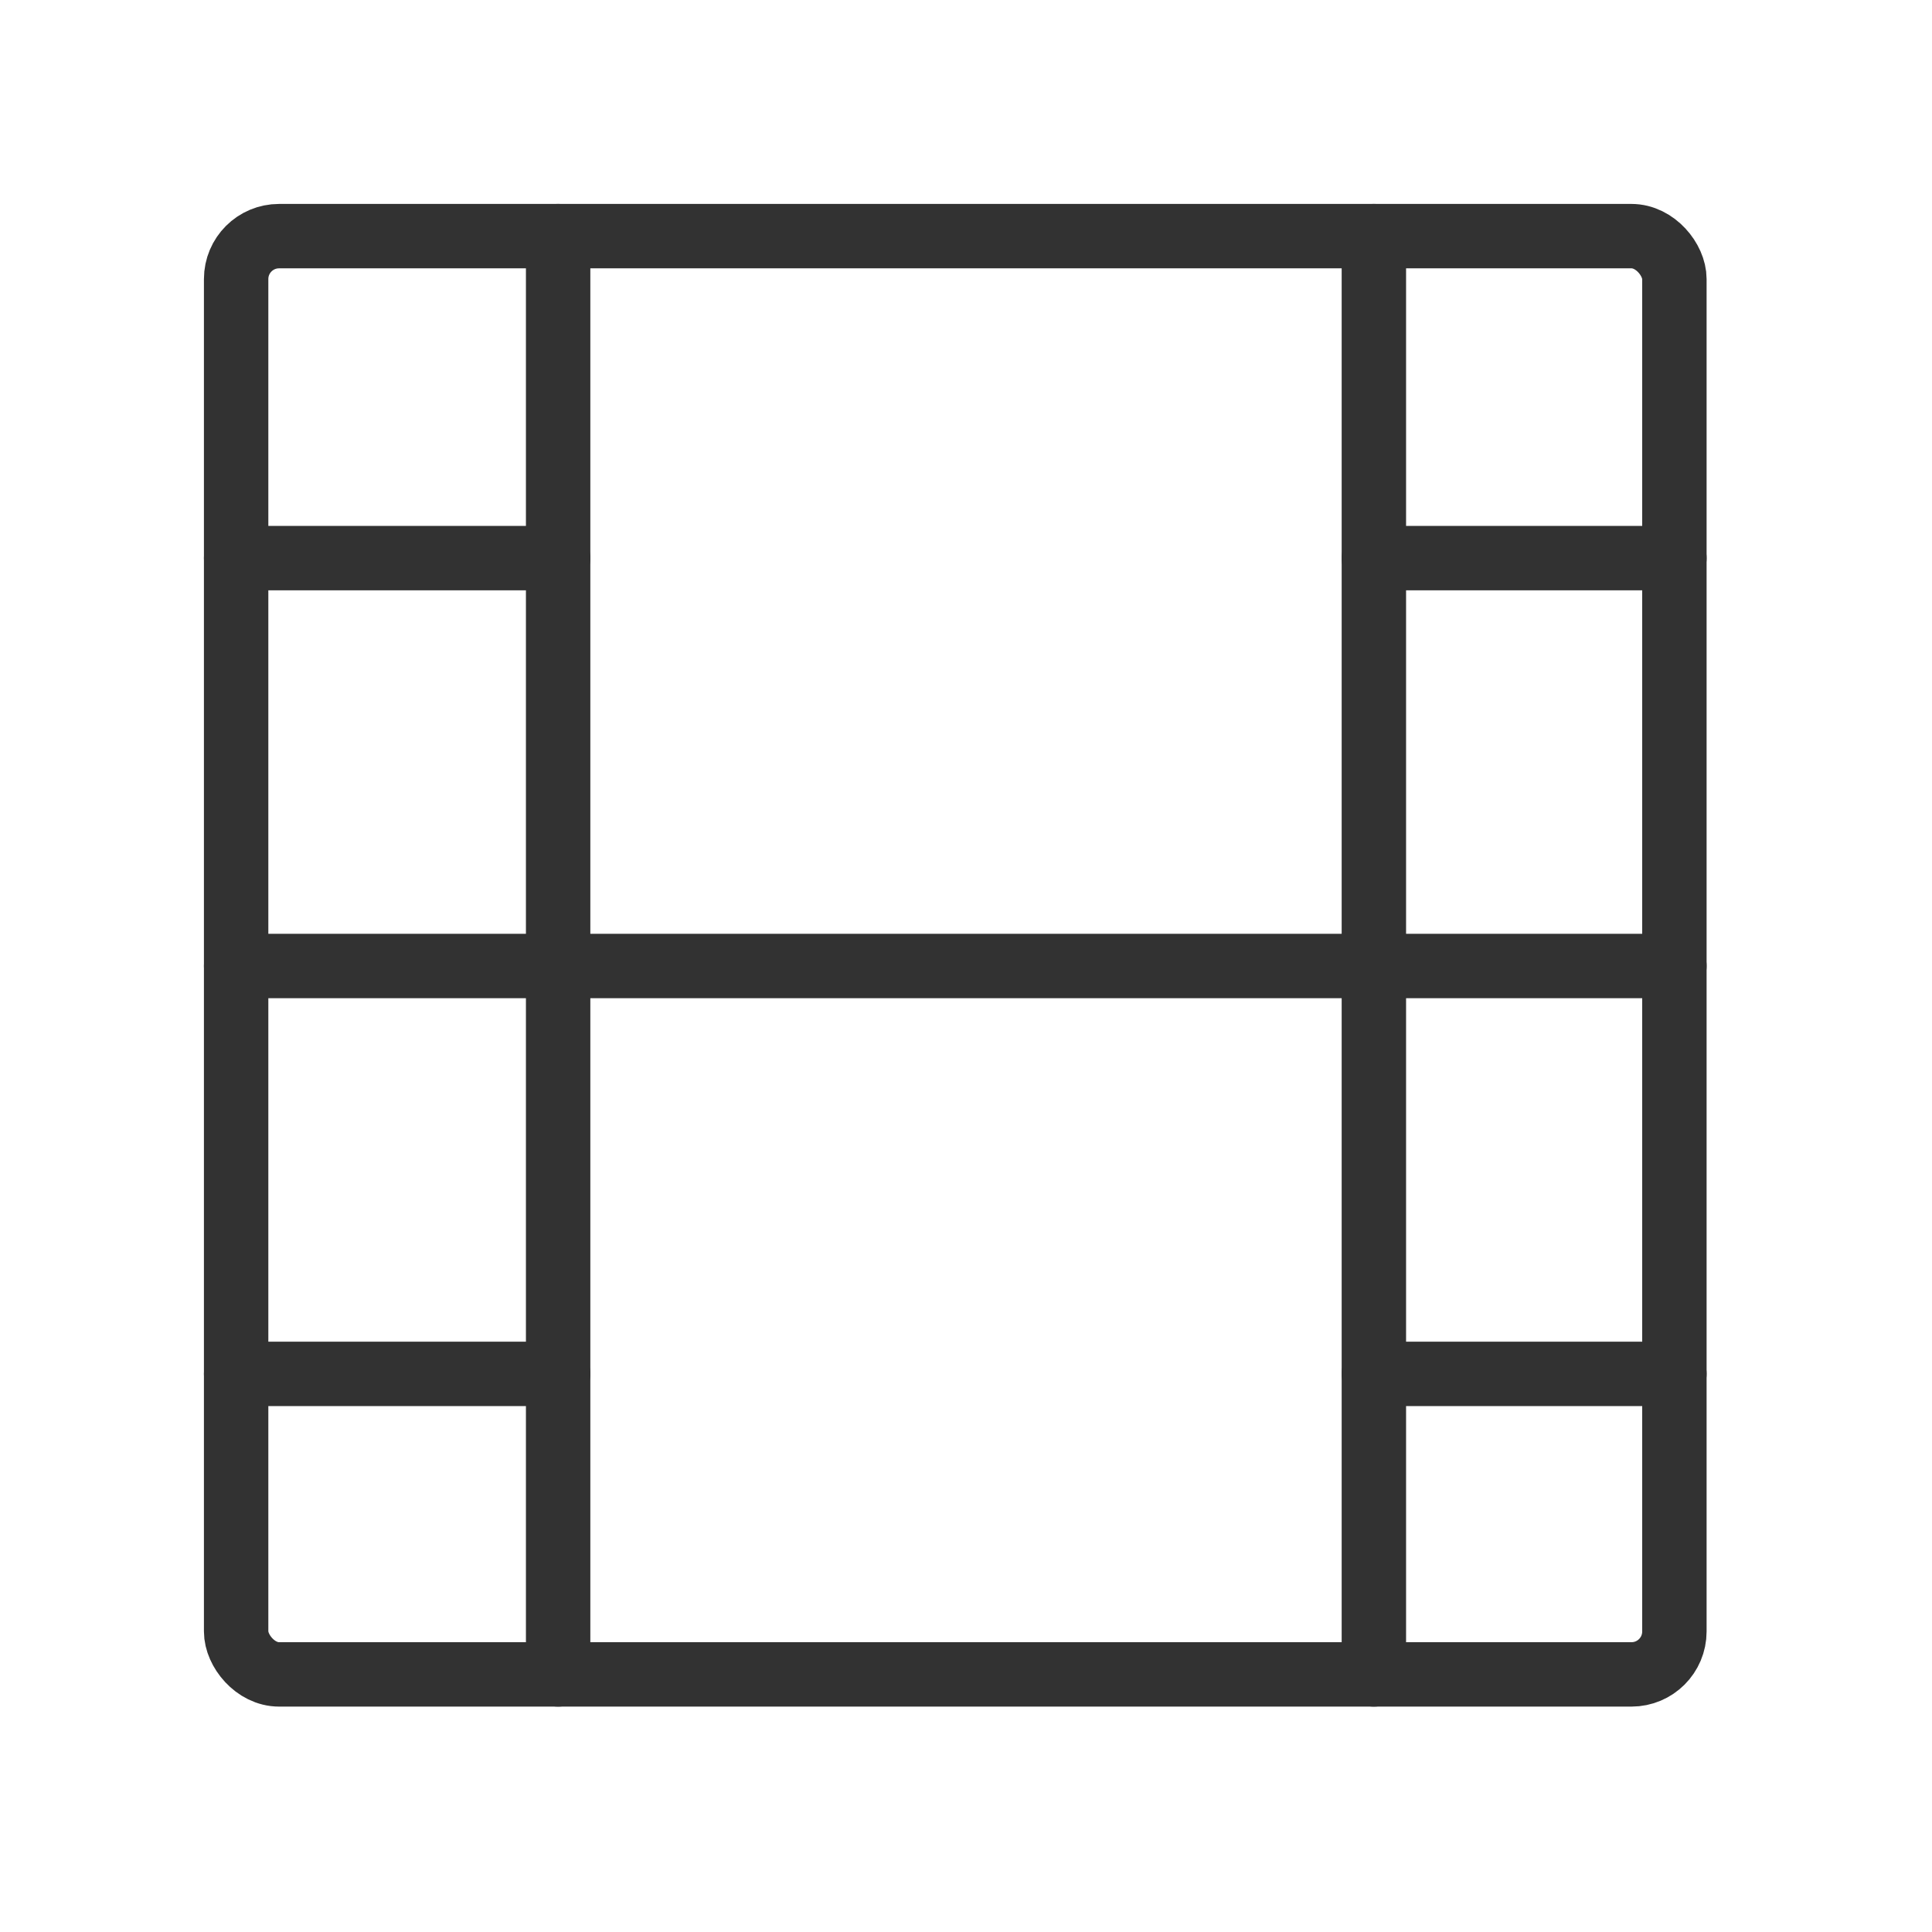<svg id="videos" xmlns="http://www.w3.org/2000/svg" width="90" height="90" viewBox="0 0 90 90">
  <line id="Линия_3" data-name="Линия 3" y2="67" transform="translate(26 11)" fill="none" stroke="#323232" stroke-linecap="round" stroke-linejoin="round" stroke-width="3"/>
  <line id="Линия_4" data-name="Линия 4" y1="67" transform="translate(64 11)" fill="none" stroke="#323232" stroke-linecap="round" stroke-linejoin="round" stroke-width="3"/>
  <rect id="Прямоугольник_8" data-name="Прямоугольник 8" width="67" height="67" rx="2" transform="translate(11 11)" fill="none" stroke="#323232" stroke-linecap="round" stroke-linejoin="round" stroke-width="3"/>
  <line id="Линия_5" data-name="Линия 5" x1="15" transform="translate(11 26)" fill="none" stroke="#323232" stroke-linecap="round" stroke-linejoin="round" stroke-width="3"/>
  <line id="Линия_6" data-name="Линия 6" x1="15" transform="translate(11 64)" fill="none" stroke="#323232" stroke-linecap="round" stroke-linejoin="round" stroke-width="3"/>
  <line id="Линия_7" data-name="Линия 7" x2="14" transform="translate(64 64)" fill="none" stroke="#323232" stroke-linecap="round" stroke-linejoin="round" stroke-width="3"/>
  <line id="Линия_8" data-name="Линия 8" x2="14" transform="translate(64 26)" fill="none" stroke="#323232" stroke-linecap="round" stroke-linejoin="round" stroke-width="3"/>
  <line id="Линия_9" data-name="Линия 9" x1="67" transform="translate(11 45)" fill="none" stroke="#323232" stroke-linecap="round" stroke-linejoin="round" stroke-width="3"/>
  <rect id="Прямоугольник_9" data-name="Прямоугольник 9" width="90" height="90" fill="none"/>
</svg>
